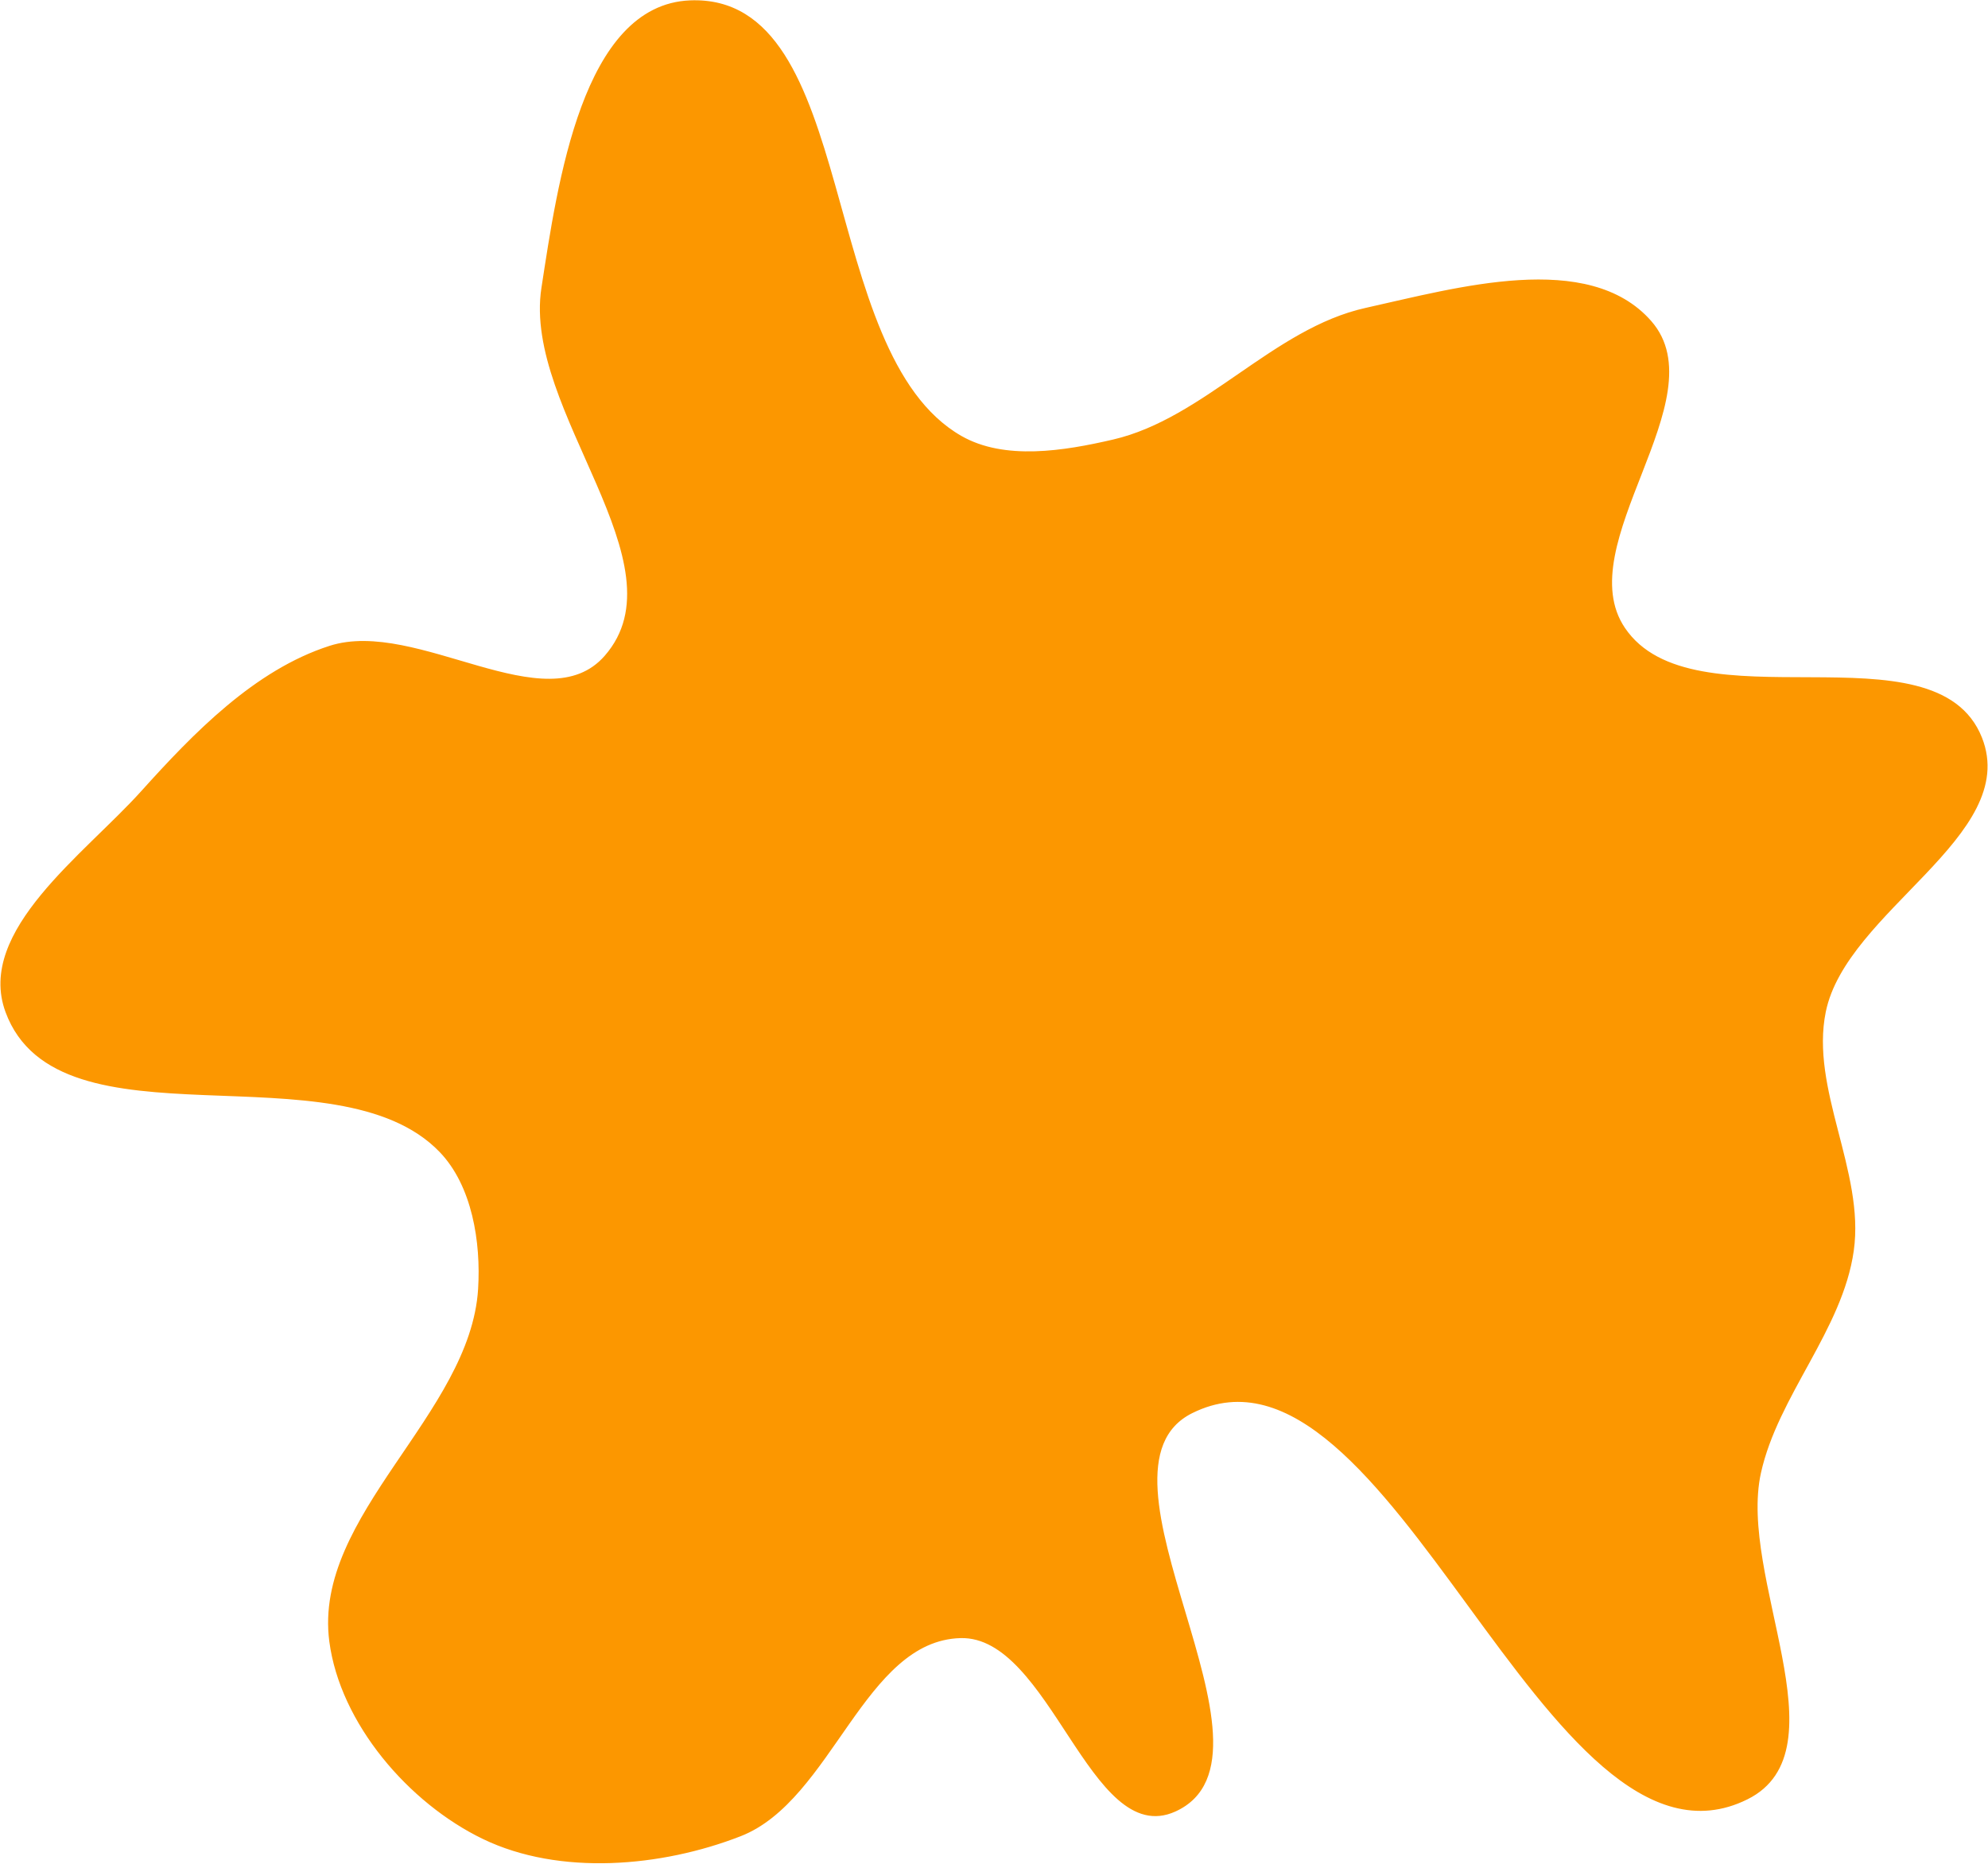 <?xml version="1.0" encoding="UTF-8"?> <svg xmlns="http://www.w3.org/2000/svg" width="625" height="586" viewBox="0 0 625 586" fill="none"> <path d="M582.309 393.109C578.833 417.856 558.502 438.581 553.121 462.985C545.852 495.948 579.408 550.14 549.197 565.198C486.397 596.499 437.497 412.633 374.629 443.797C337.557 462.174 406.999 552.073 369.273 569.066C343.207 580.807 330.579 513.762 302 514.484C271.242 515.26 261.321 565.634 232.653 576.806C207.872 586.463 176.021 589.248 152.063 577.699C128.813 566.49 107.391 541.564 104.027 515.974C98.858 476.658 148.325 444.867 150.808 405.291C151.742 390.408 148.909 372.529 138.557 361.795C105.75 327.777 18.566 362.338 2.206 318C-7.048 292.922 26.867 268.936 44.755 249.072C61.208 230.8 80.32 211.067 103.723 203.525C130.992 194.738 171.643 228.068 190.49 206.49C216.012 177.269 164.801 128.943 170.709 90.597C175.792 57.6 183.599 1.973 216.958 0.618C270.088 -1.541 255.849 111.071 302 137.482C315.767 145.361 334.6 142.255 350.051 138.671C378.827 131.997 400.587 103.681 429.428 97.289C458.233 90.905 499.288 79.075 518.748 101.253C539.809 125.257 492.569 171.191 510.43 197.663C532.093 229.771 608.387 196.071 622.64 232.085C634.659 262.453 580.047 286.001 573.513 318C568.52 342.451 585.781 368.396 582.309 393.109Z" fill="#FC9700" stroke="#FC9700"></path> </svg> 